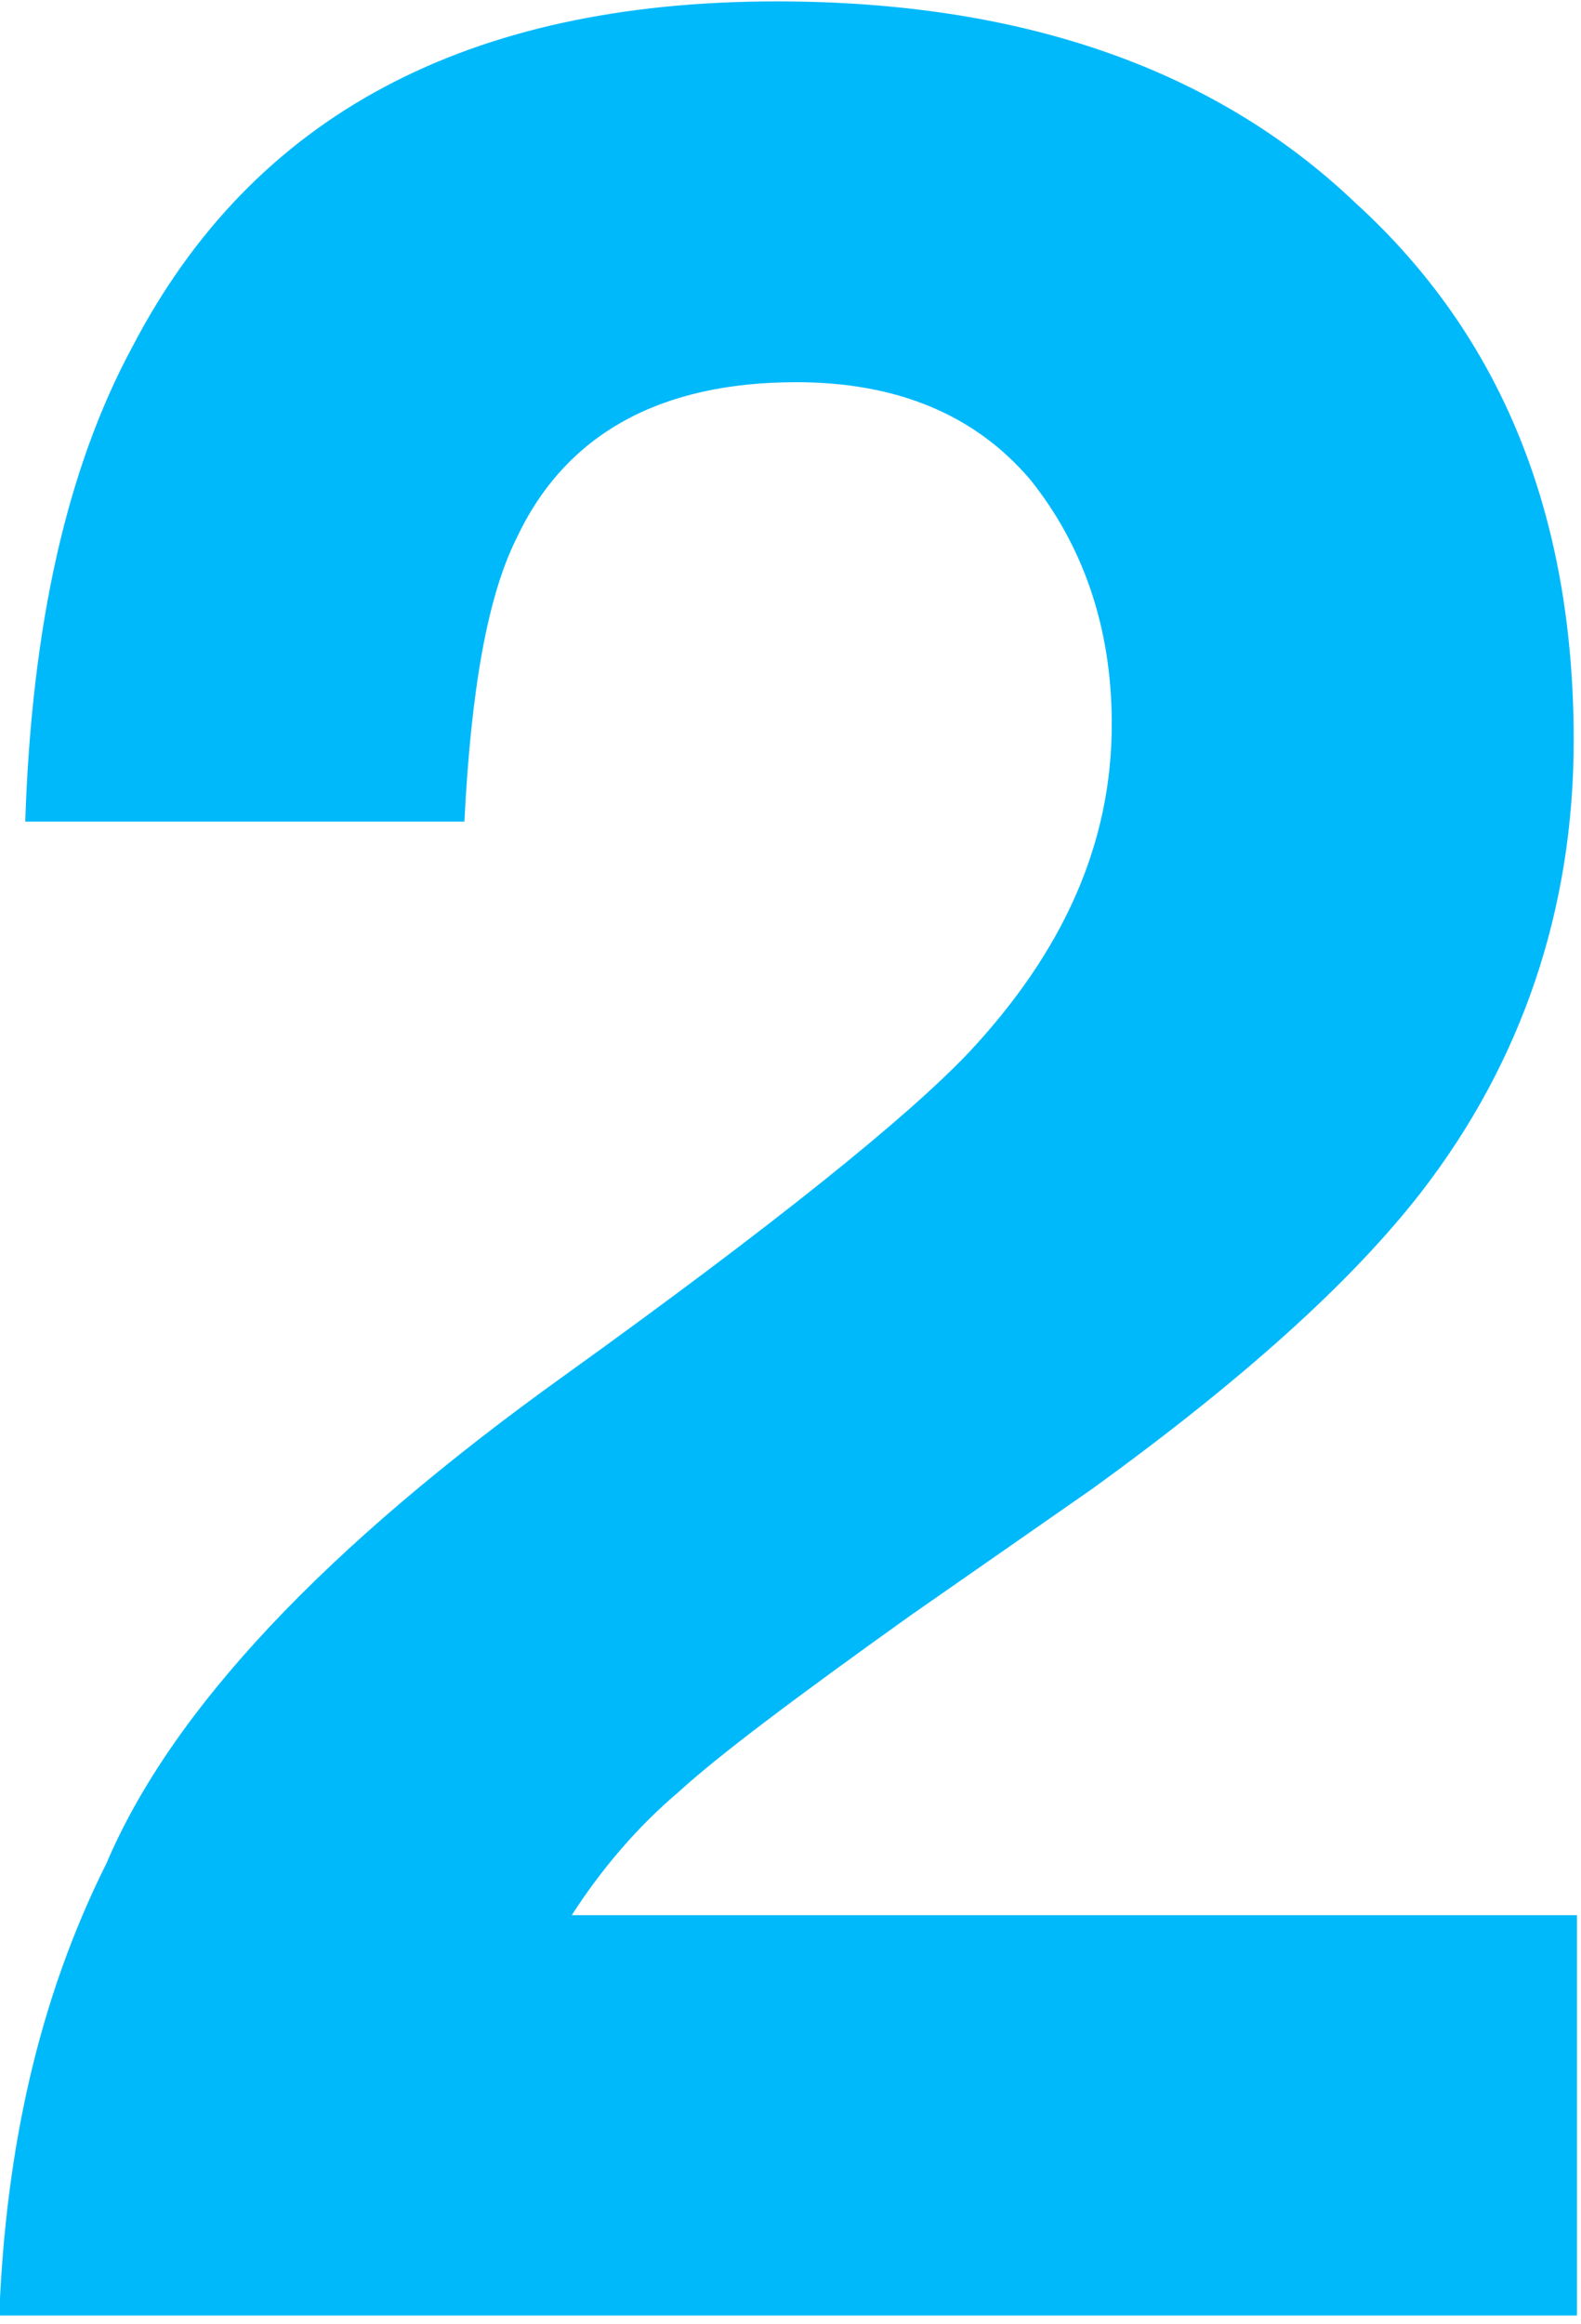 <?xml version="1.0" encoding="UTF-8" standalone="no"?>
<!DOCTYPE svg PUBLIC "-//W3C//DTD SVG 1.1//EN" "http://www.w3.org/Graphics/SVG/1.1/DTD/svg11.dtd">
<svg width="100%" height="100%" viewBox="0 0 162 238" version="1.1" xmlns="http://www.w3.org/2000/svg" xmlns:xlink="http://www.w3.org/1999/xlink" xml:space="preserve" xmlns:serif="http://www.serif.com/" style="fill-rule:evenodd;clip-rule:evenodd;stroke-linejoin:round;stroke-miterlimit:2;">
    <g transform="matrix(1,0,0,1,-1157.88,-879.735)">
        <g transform="matrix(1,0,0,1,620.079,876.969)">
            <g transform="matrix(333.333,0,0,333.333,527.387,239.909)">
                <path d="M0.348,-0.564C0.331,-0.584 0.307,-0.594 0.276,-0.594C0.234,-0.594 0.205,-0.578 0.19,-0.546C0.181,-0.528 0.176,-0.499 0.174,-0.459L0.039,-0.459C0.041,-0.52 0.052,-0.568 0.072,-0.605C0.109,-0.676 0.175,-0.711 0.27,-0.711C0.344,-0.711 0.404,-0.691 0.448,-0.649C0.493,-0.608 0.515,-0.553 0.515,-0.484C0.515,-0.432 0.499,-0.385 0.468,-0.345C0.447,-0.318 0.414,-0.288 0.367,-0.254L0.311,-0.215C0.276,-0.19 0.252,-0.172 0.24,-0.161C0.227,-0.15 0.216,-0.137 0.207,-0.123L0.516,-0.123L0.516,-0L0.031,-0C0.033,-0.051 0.043,-0.097 0.064,-0.139C0.084,-0.186 0.131,-0.236 0.205,-0.289C0.269,-0.335 0.31,-0.368 0.329,-0.388C0.358,-0.419 0.373,-0.452 0.373,-0.489C0.373,-0.519 0.364,-0.544 0.348,-0.564Z" style="fill:rgb(0,185,251);fill-rule:nonzero;"/>
            </g>
        </g>
    </g>
</svg>
